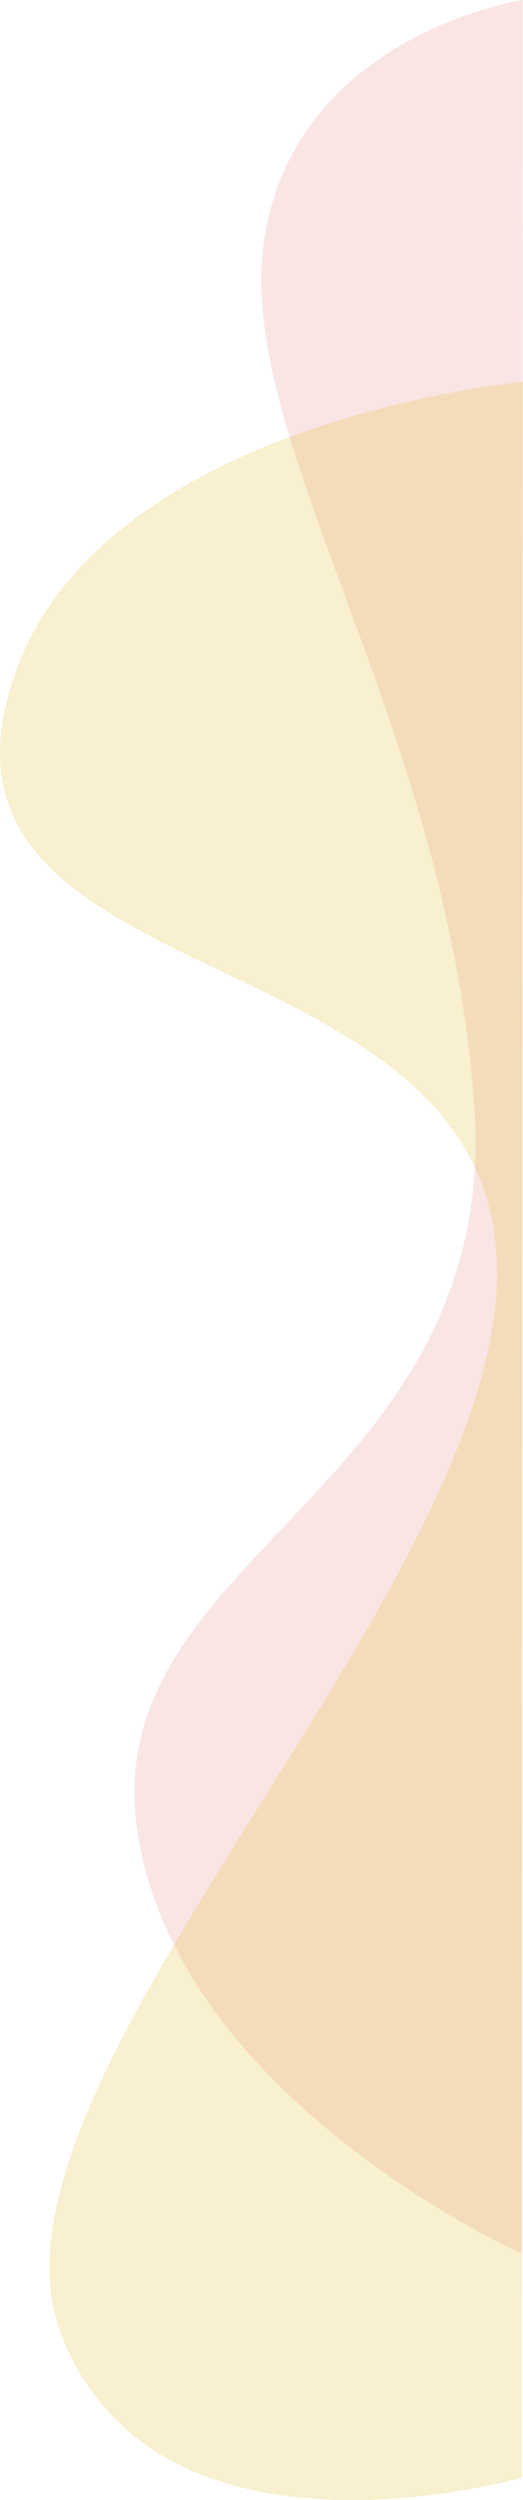 <svg xmlns="http://www.w3.org/2000/svg" width="214.121" height="1022.588" viewBox="0 0 214.121 1022.588">
  <g id="Group_245" data-name="Group 245" transform="translate(-1705.879 -2988.042)">
    <path id="Path_113" data-name="Path 113" d="M-273.107,2989.042s-91.195,13.7-105.479,95.527,73.473,196.49,85.513,354.8-152.115,184.656-138.158,295.9,157.677,175.52,157.677,175.52Z" transform="translate(2193 -1)" fill="rgba(225,85,84,0.15)"/>
    <path id="Path_112" data-name="Path 112" d="M-273,3136.209s-187.3,16.744-212.173,134.188,196.539,93.655,201.452,225.846-217.606,335.223-178.545,438.051,188.869,59.1,188.869,59.1Z" transform="translate(2193 8)" fill="rgba(225,188,41,0.23)"/>
  </g>
</svg>
